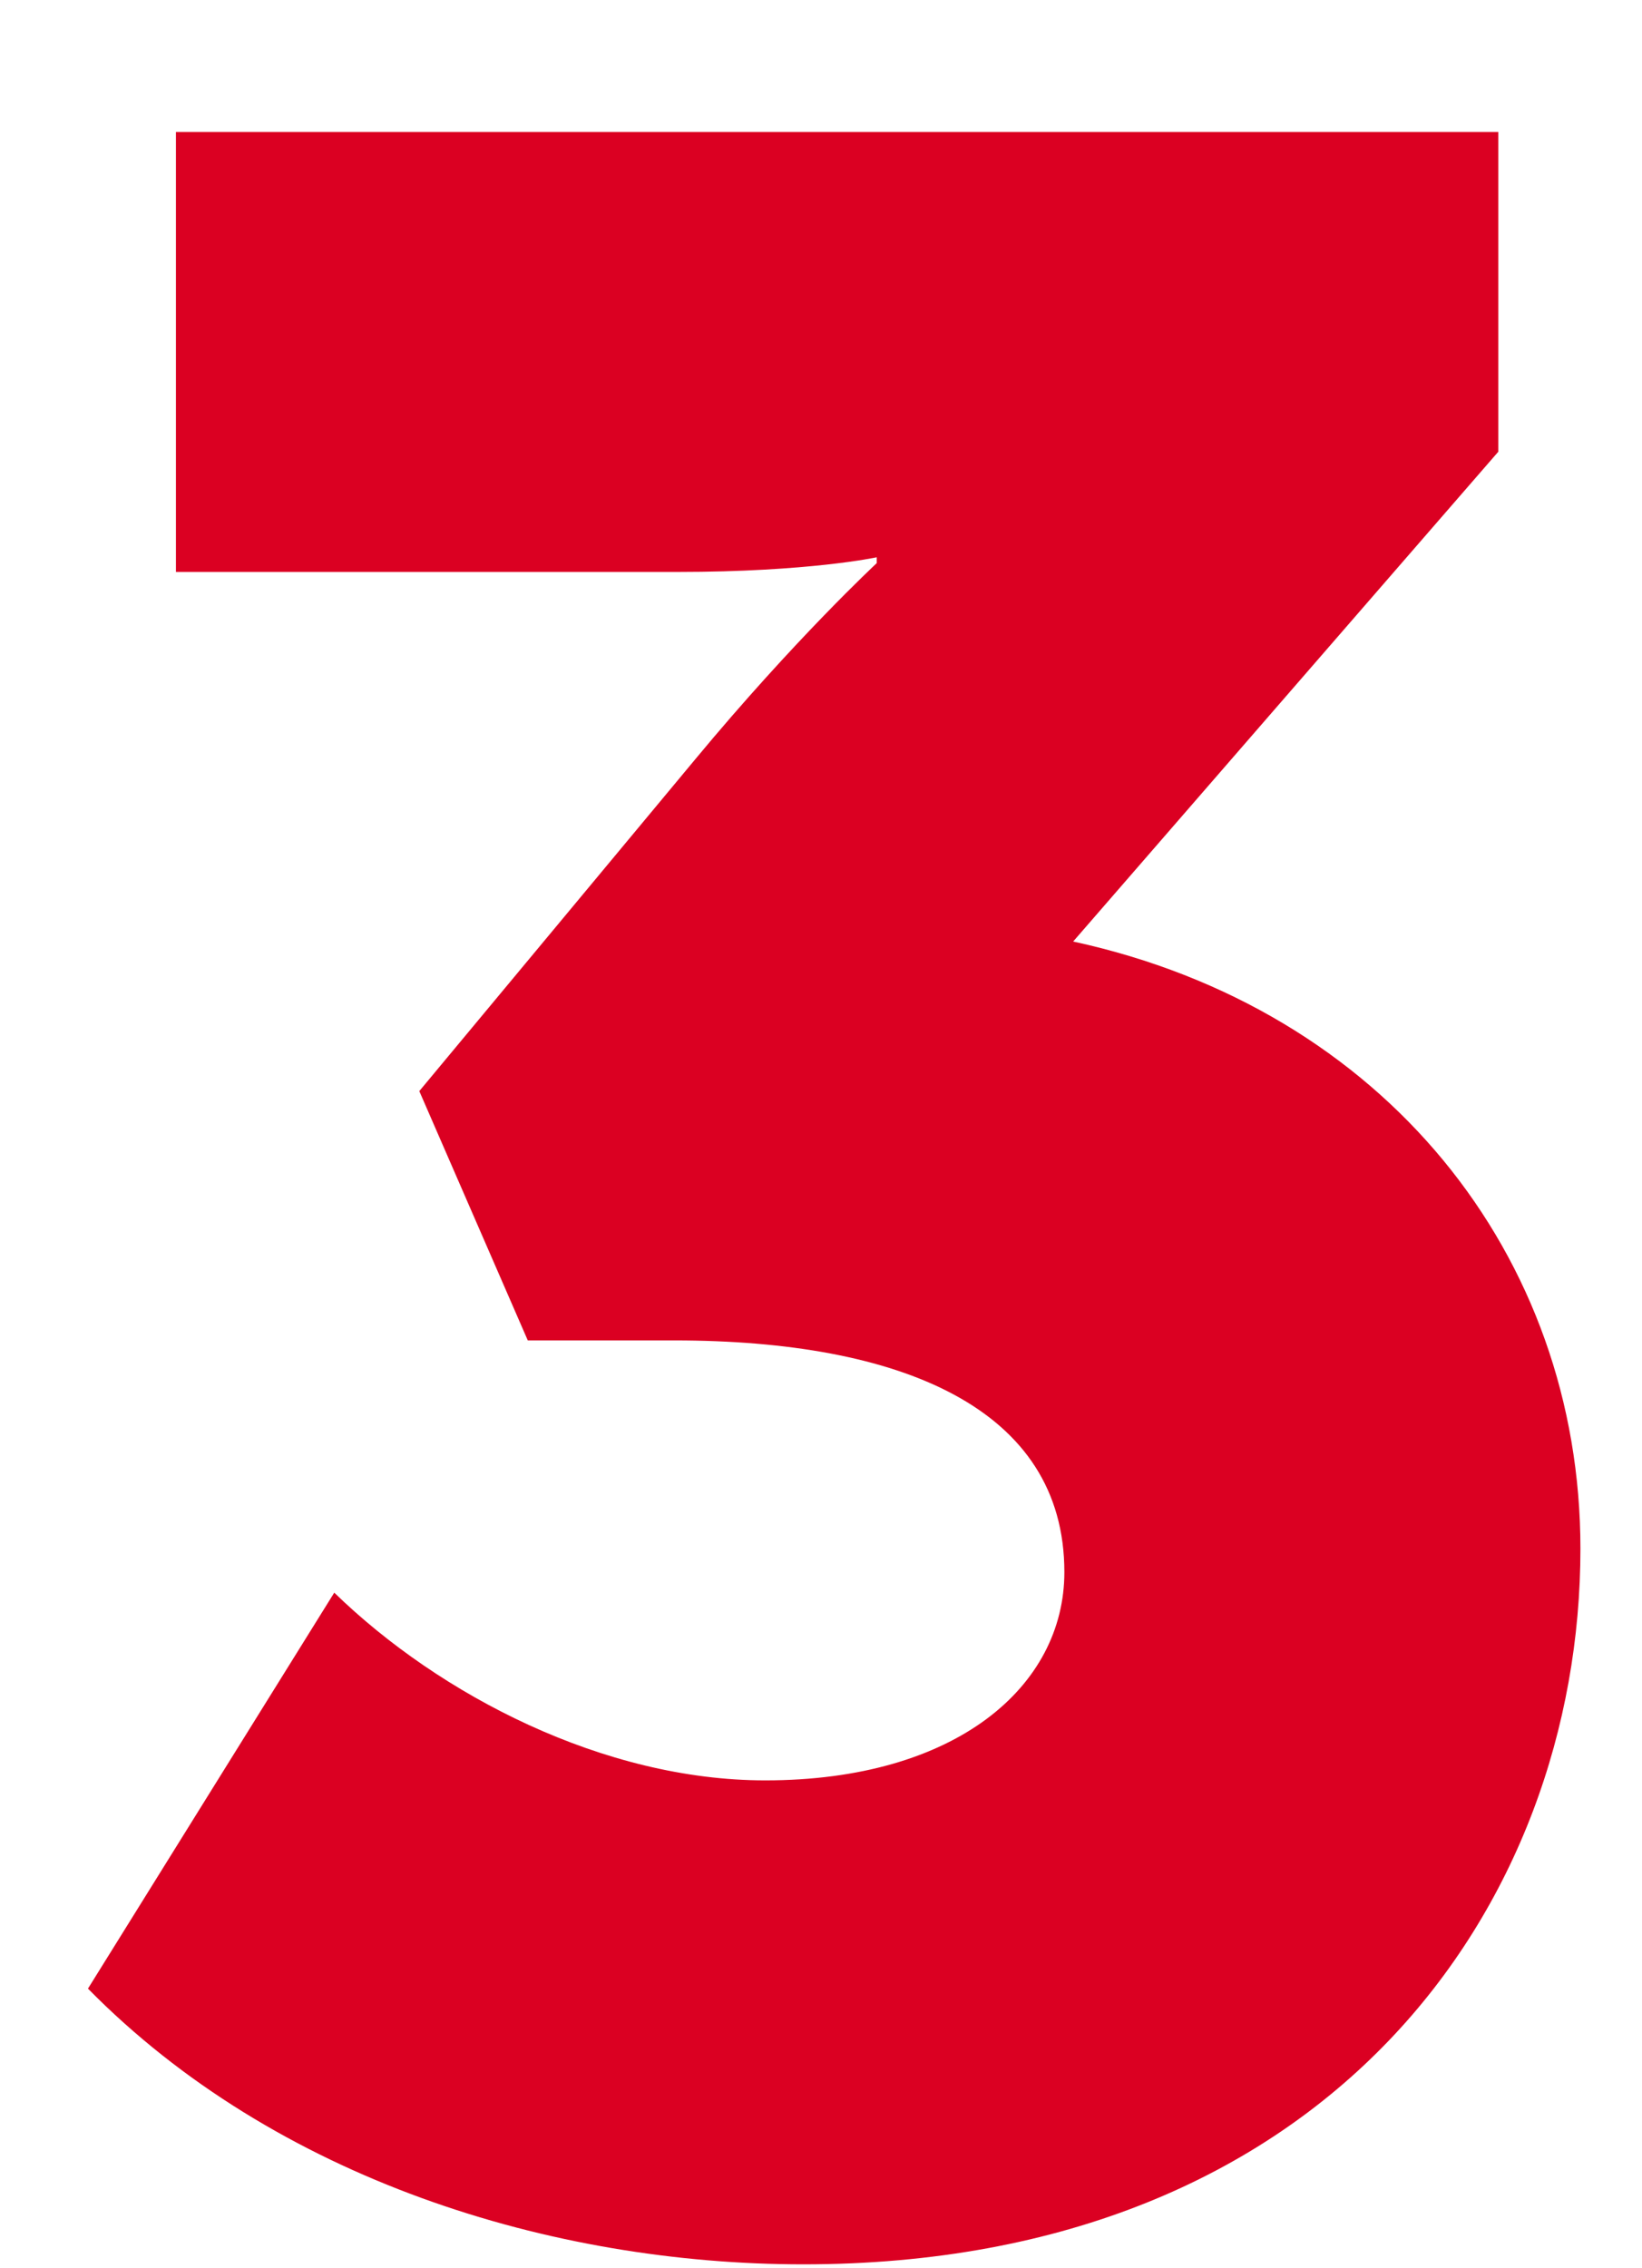 <?xml version="1.0" encoding="UTF-8"?> <svg xmlns="http://www.w3.org/2000/svg" width="42" height="58" viewBox="0 0 42 58" fill="none"> <g clip-path="url(#clip0)"> <path d="M2.25 50.85C7.05 55.725 14.1 57.9 20.55 57.9C33.975 57.9 40.425 48.75 40.425 39.6C40.425 32.1 35.4 25.8 27.45 24.075L38.325 11.55V3.375H4.5V14.625H17.325C20.7 14.625 22.425 14.25 22.425 14.25V14.4C22.425 14.4 20.325 16.35 17.775 19.425L10.725 27.9L13.5 34.275H17.25C23.025 34.275 27.225 36 27.225 40.2C27.225 43.125 24.45 45.525 19.575 45.525C15.45 45.525 11.25 43.35 8.55 40.725L2.25 50.85ZM66.527 57H103.652V45.75H80.477C81.152 38.85 102.827 35.625 102.827 18.9C102.827 7.5 93.302 2.475 84.527 2.475C74.852 2.475 68.777 7.95 65.627 14.025L75.377 20.55C76.952 17.55 79.877 14.85 83.327 14.85C86.102 14.85 89.102 16.425 89.102 20.175C89.102 27.9 65.927 31.425 65.927 51.225C65.927 53.025 66.152 54.9 66.527 57Z" fill="#DB0022"></path> </g> <defs> <clipPath id="clip0"> <rect width="42" height="58" fill="white"></rect> </clipPath> </defs> </svg> 